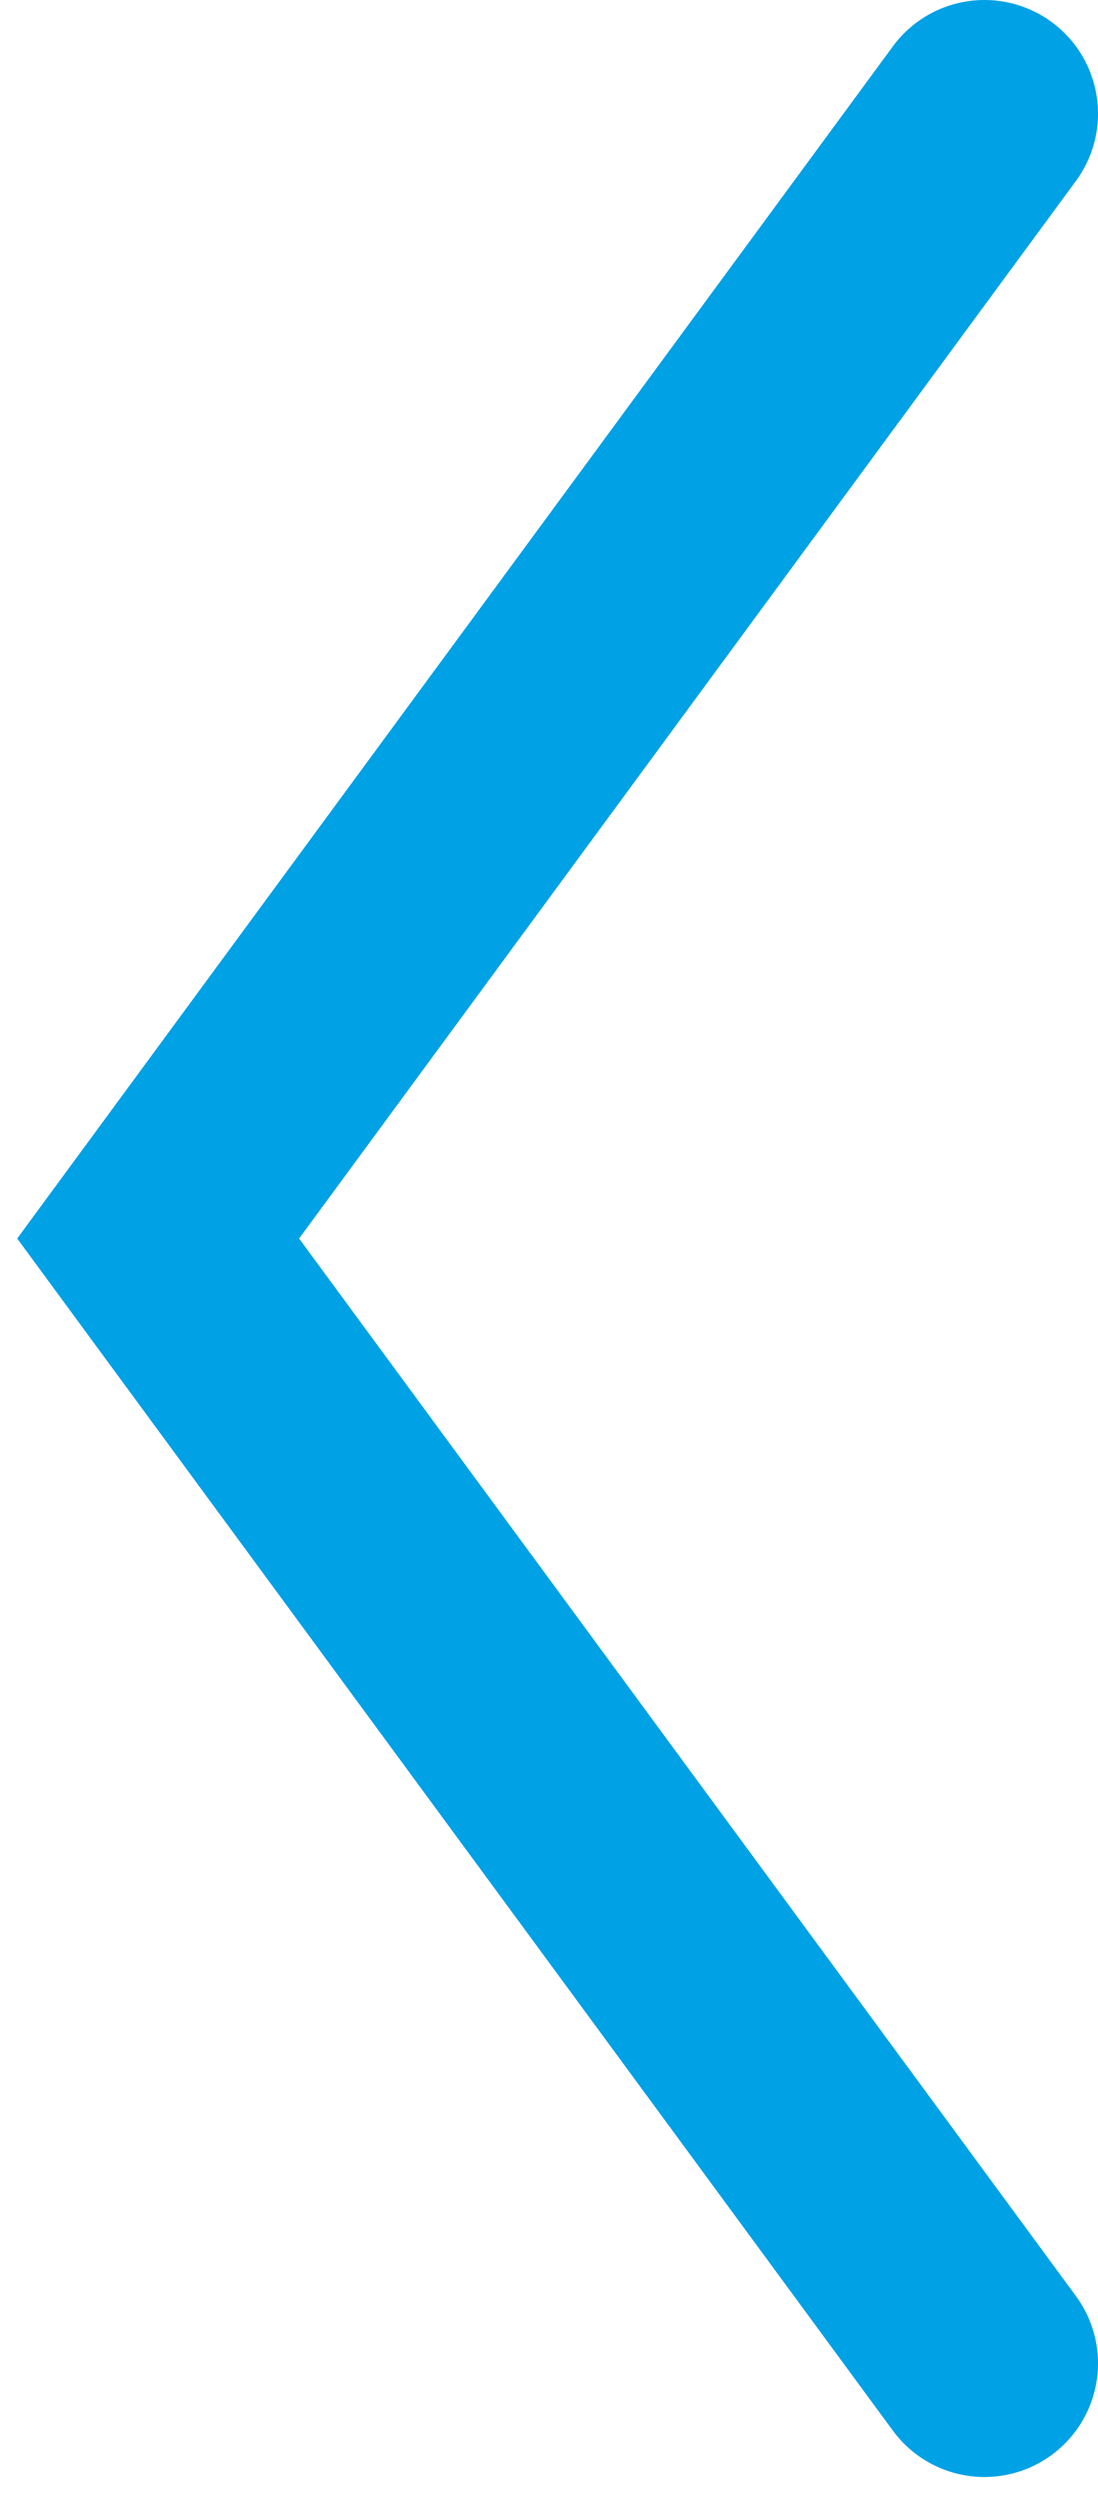 <svg width="29" height="66" viewBox="0 0 29 66" fill="none" xmlns="http://www.w3.org/2000/svg">
<path d="M26 3L4.177 32.699L26 62.397" stroke="#00A1E5" stroke-width="6" stroke-linecap="round"/>
</svg>
